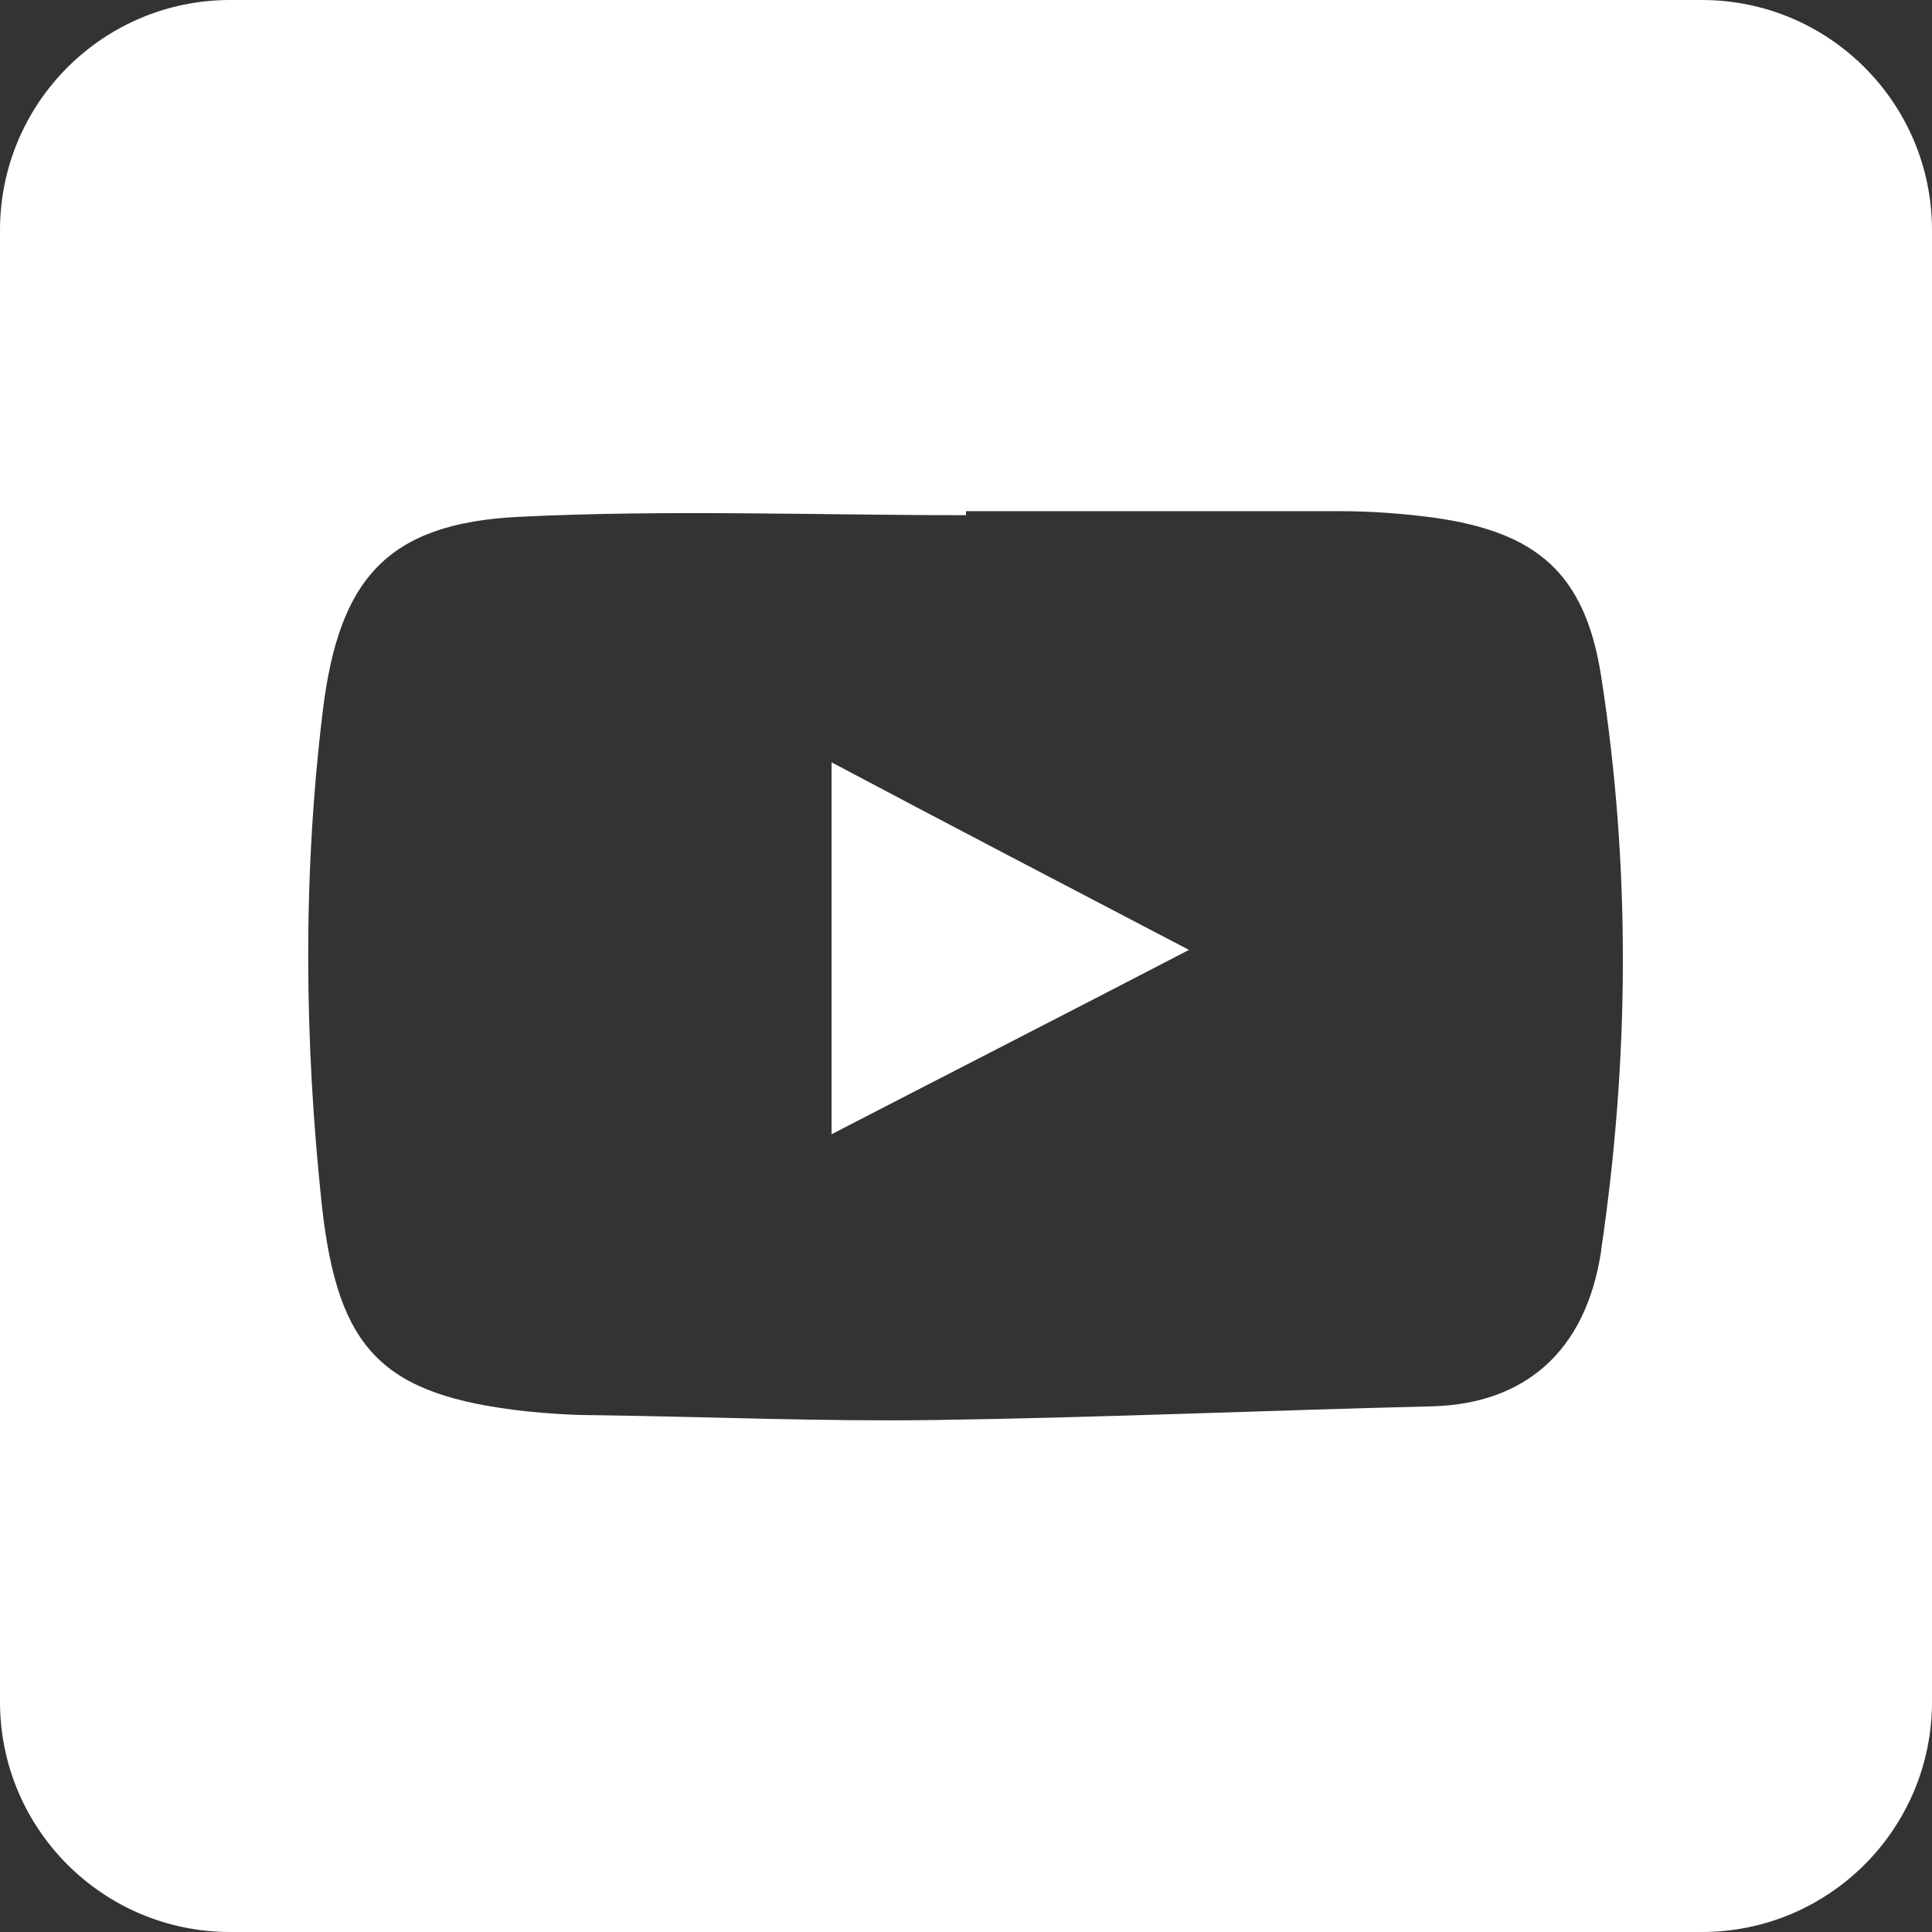 <?xml version="1.0" encoding="UTF-8"?>
<svg id="Capa_2" data-name="Capa 2" xmlns="http://www.w3.org/2000/svg" viewBox="0 0 24 24">
  <rect x="0" y="0" width="24" height="24" fill="#333333" stroke="none"/>
  <defs>
    <style>
      .cls-1 {
        fill: #fff;
      }
    </style>
  </defs>
  <g id="Capa_1-2" data-name="Capa 1">
    <g>
      <path class="cls-1" d="M0,2.86V21.14c0,1.58,1.28,2.86,2.86,2.86H21.14c1.58,0,2.86-1.28,2.86-2.86V2.86c0-1.58-1.28-2.86-2.86-2.86H2.86C1.28,0,0,1.28,0,2.86ZM19.89,15.54c-.19,1.26-.96,1.9-2.1,1.93-2.06,.05-4.11,.14-6.17,.17-1.4,.02-2.8-.04-4.21-.06-.3,0-.6-.02-.89-.05-1.77-.2-2.32-.76-2.52-2.54-.22-2.05-.24-4.11,.01-6.16,.2-1.64,.8-2.33,2.44-2.41,1.84-.09,3.7-.02,5.55-.02,0-.02,0-.03,0-.05,1.55,0,3.1,0,4.65,0,.39,0,.78,.03,1.16,.08,1.28,.18,1.88,.69,2.08,1.97,.37,2.37,.35,4.76,0,7.13Z"/>
      <path class="cls-1" d="M10.33,14.09c1.49-.77,2.88-1.48,4.44-2.29-1.57-.82-2.95-1.54-4.44-2.33v4.62Z"/>
    </g>
  </g>
</svg>
